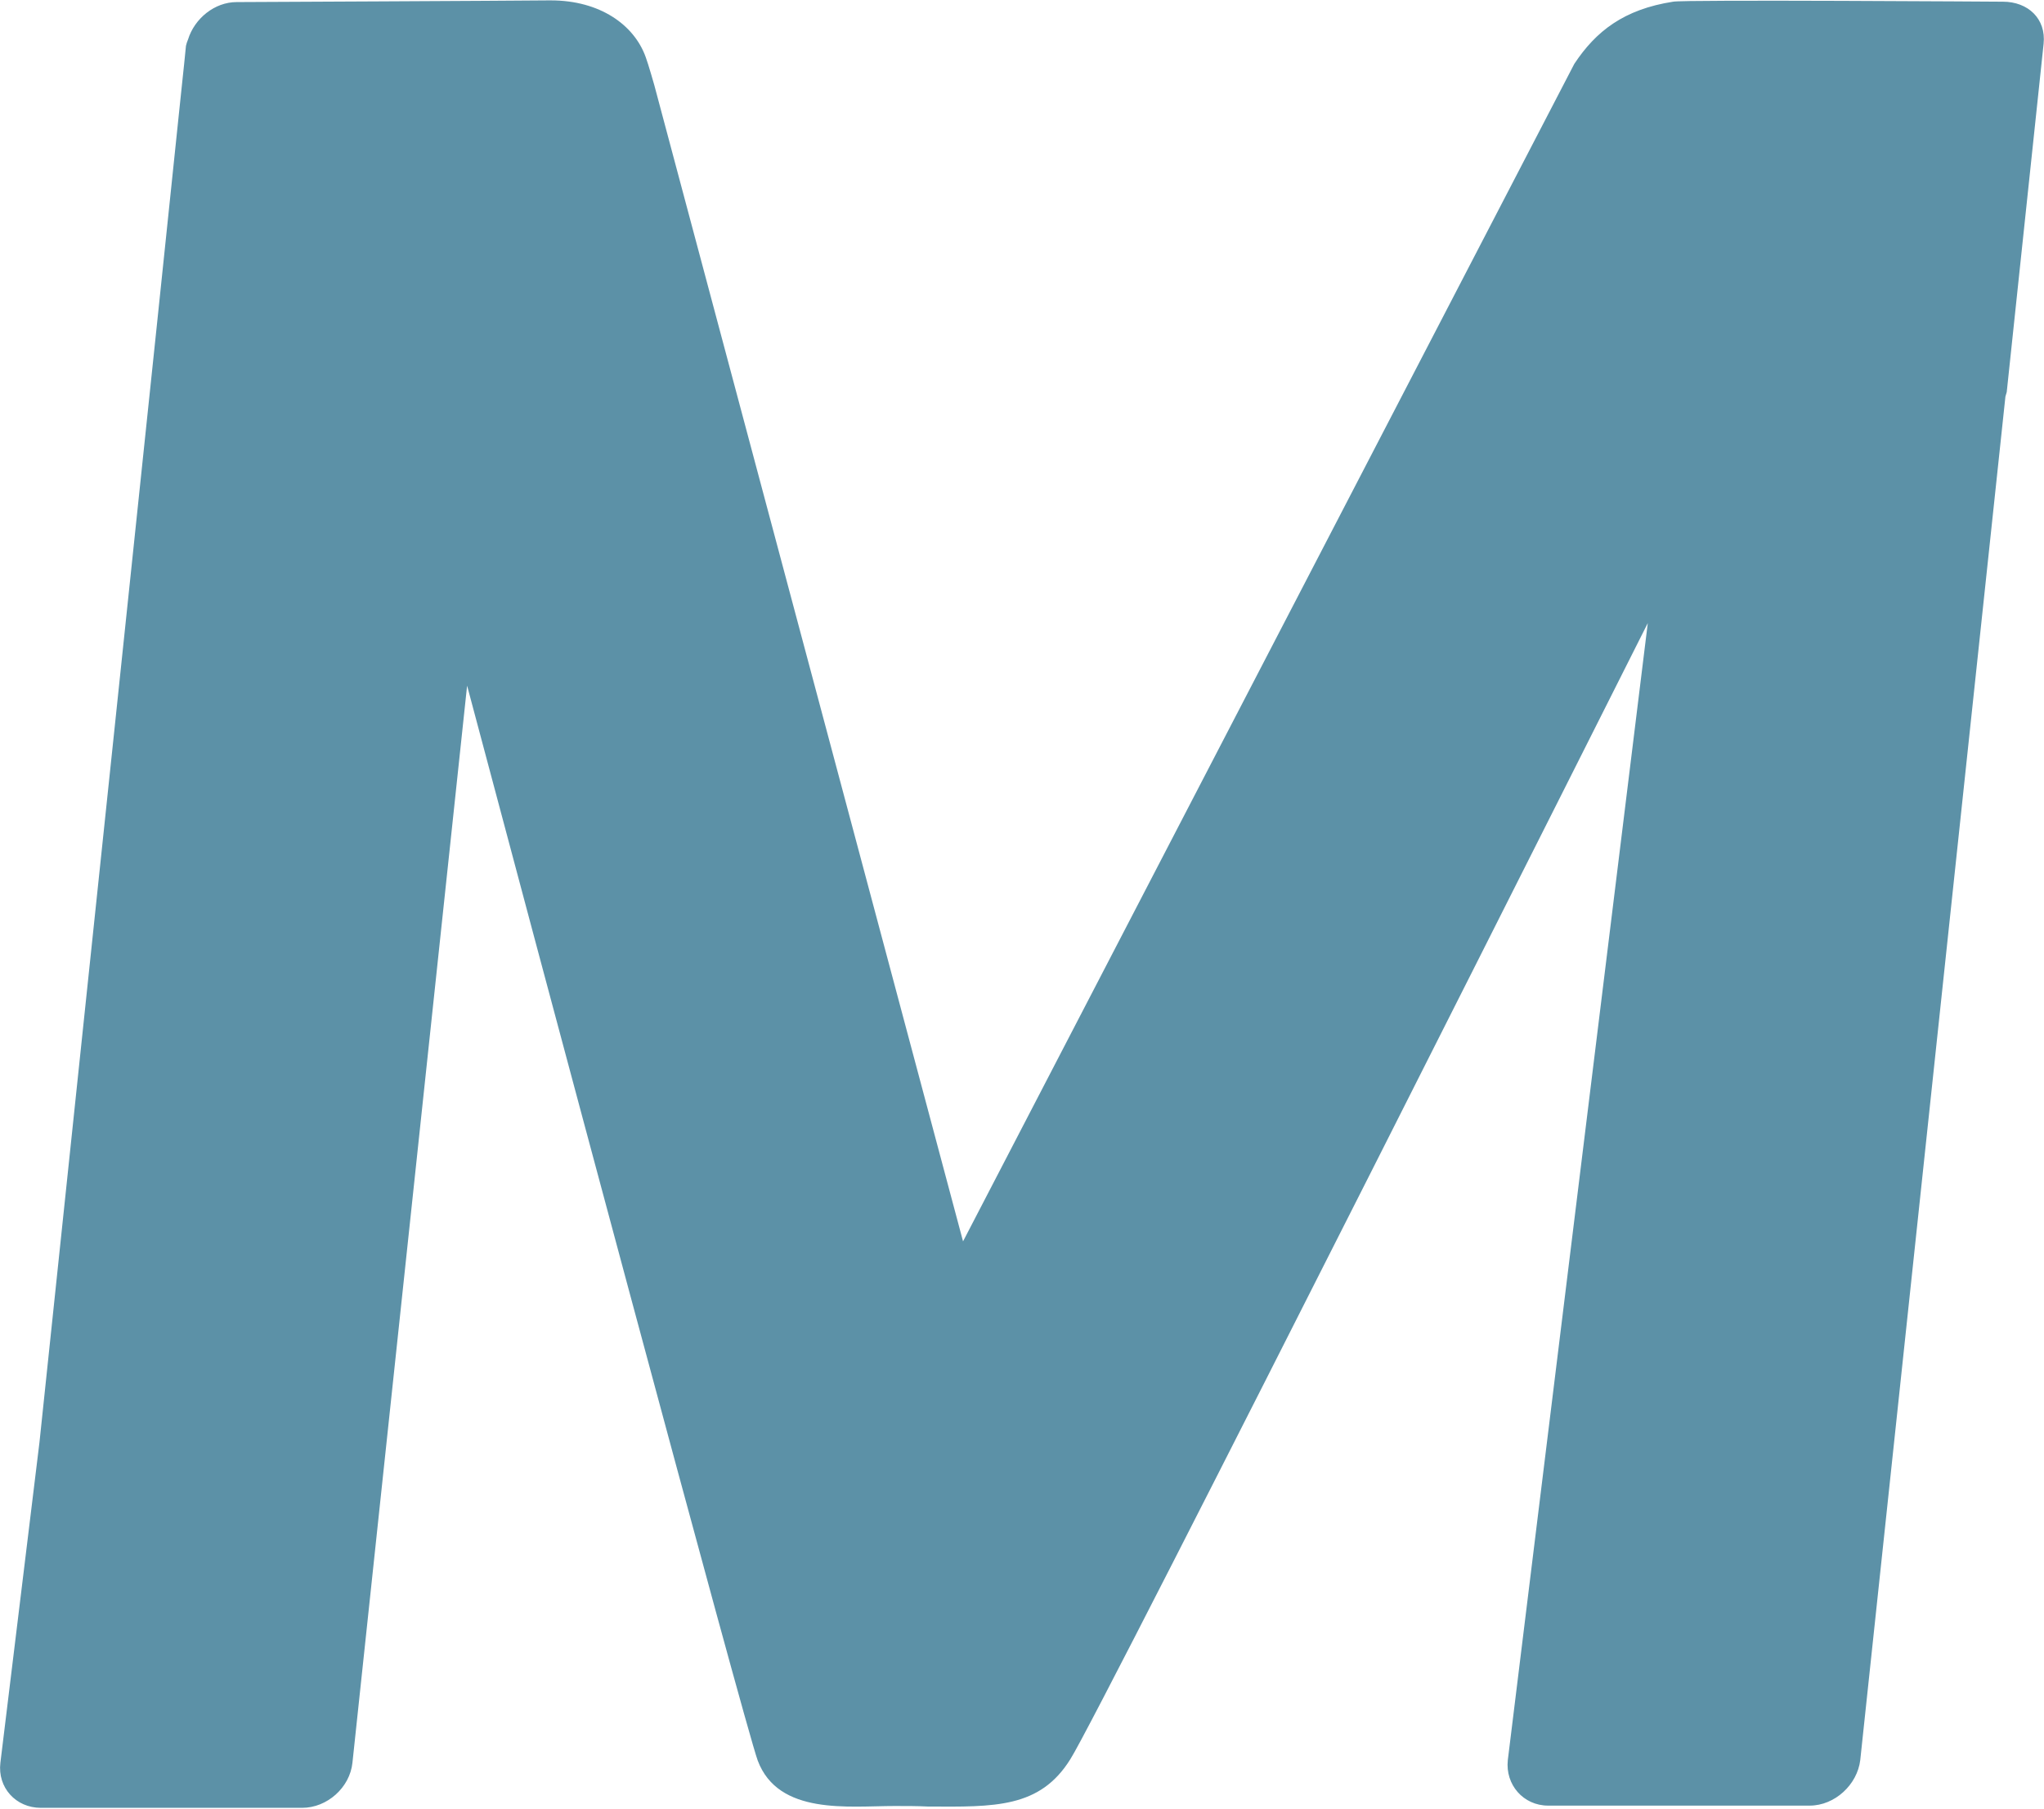 <svg version="1.2" xmlns="http://www.w3.org/2000/svg" viewBox="0 0 1574 1393" width="1574" height="1393">
	<title>MRUS copy-svg</title>
	<style>
		.s0 { fill: #5c91a7 } 
	</style>
	<path id="Layer" fill-rule="evenodd" class="s0" d="m1542.3 1.3c19.5 0 33.4 13.2 31.4 32.4l-28.4 268.3l-1 3.4l-111.8 1050.3c-2.3 18.8-19.5 35-39 35h-201.3c-19.2 0-33.1-16.2-31.1-35l107.8-875.8c0 0-422.2 840.1-444.7 875.1c-23.5 37.7-58.2 36.7-109.8 36.4c-7.9-0.4-16.5-0.4-25.4-0.4c-35.4 0-89.6 7.3-105.5-35c-9.9-26.8-176.2-648.8-223.8-827.9l-88.3 829.6c-2 19.1-19.5 34.7-38.7 34.7h-201.3c-19.2 0-33.4-15.6-31.1-34.7l30.1-246.9c13.6-128.9 103.8-986.9 107.1-1020.6c1.7-17.2 4-37 5.7-54.9q0.6-2.6 1.6-4.9c5-16.2 20.5-28.8 37.4-28.8c0 0 214.9-1 240-1.3h2c37.7 0 64.1 18.8 73 43.6c2 5.3 6.6 21.5 6.6 21.5l237.8 890.7l470.7-906.9c16.6-25.1 38.1-42 76.1-47.9c7.3-1.7 253.6 0 253.6 0z" />
</svg>